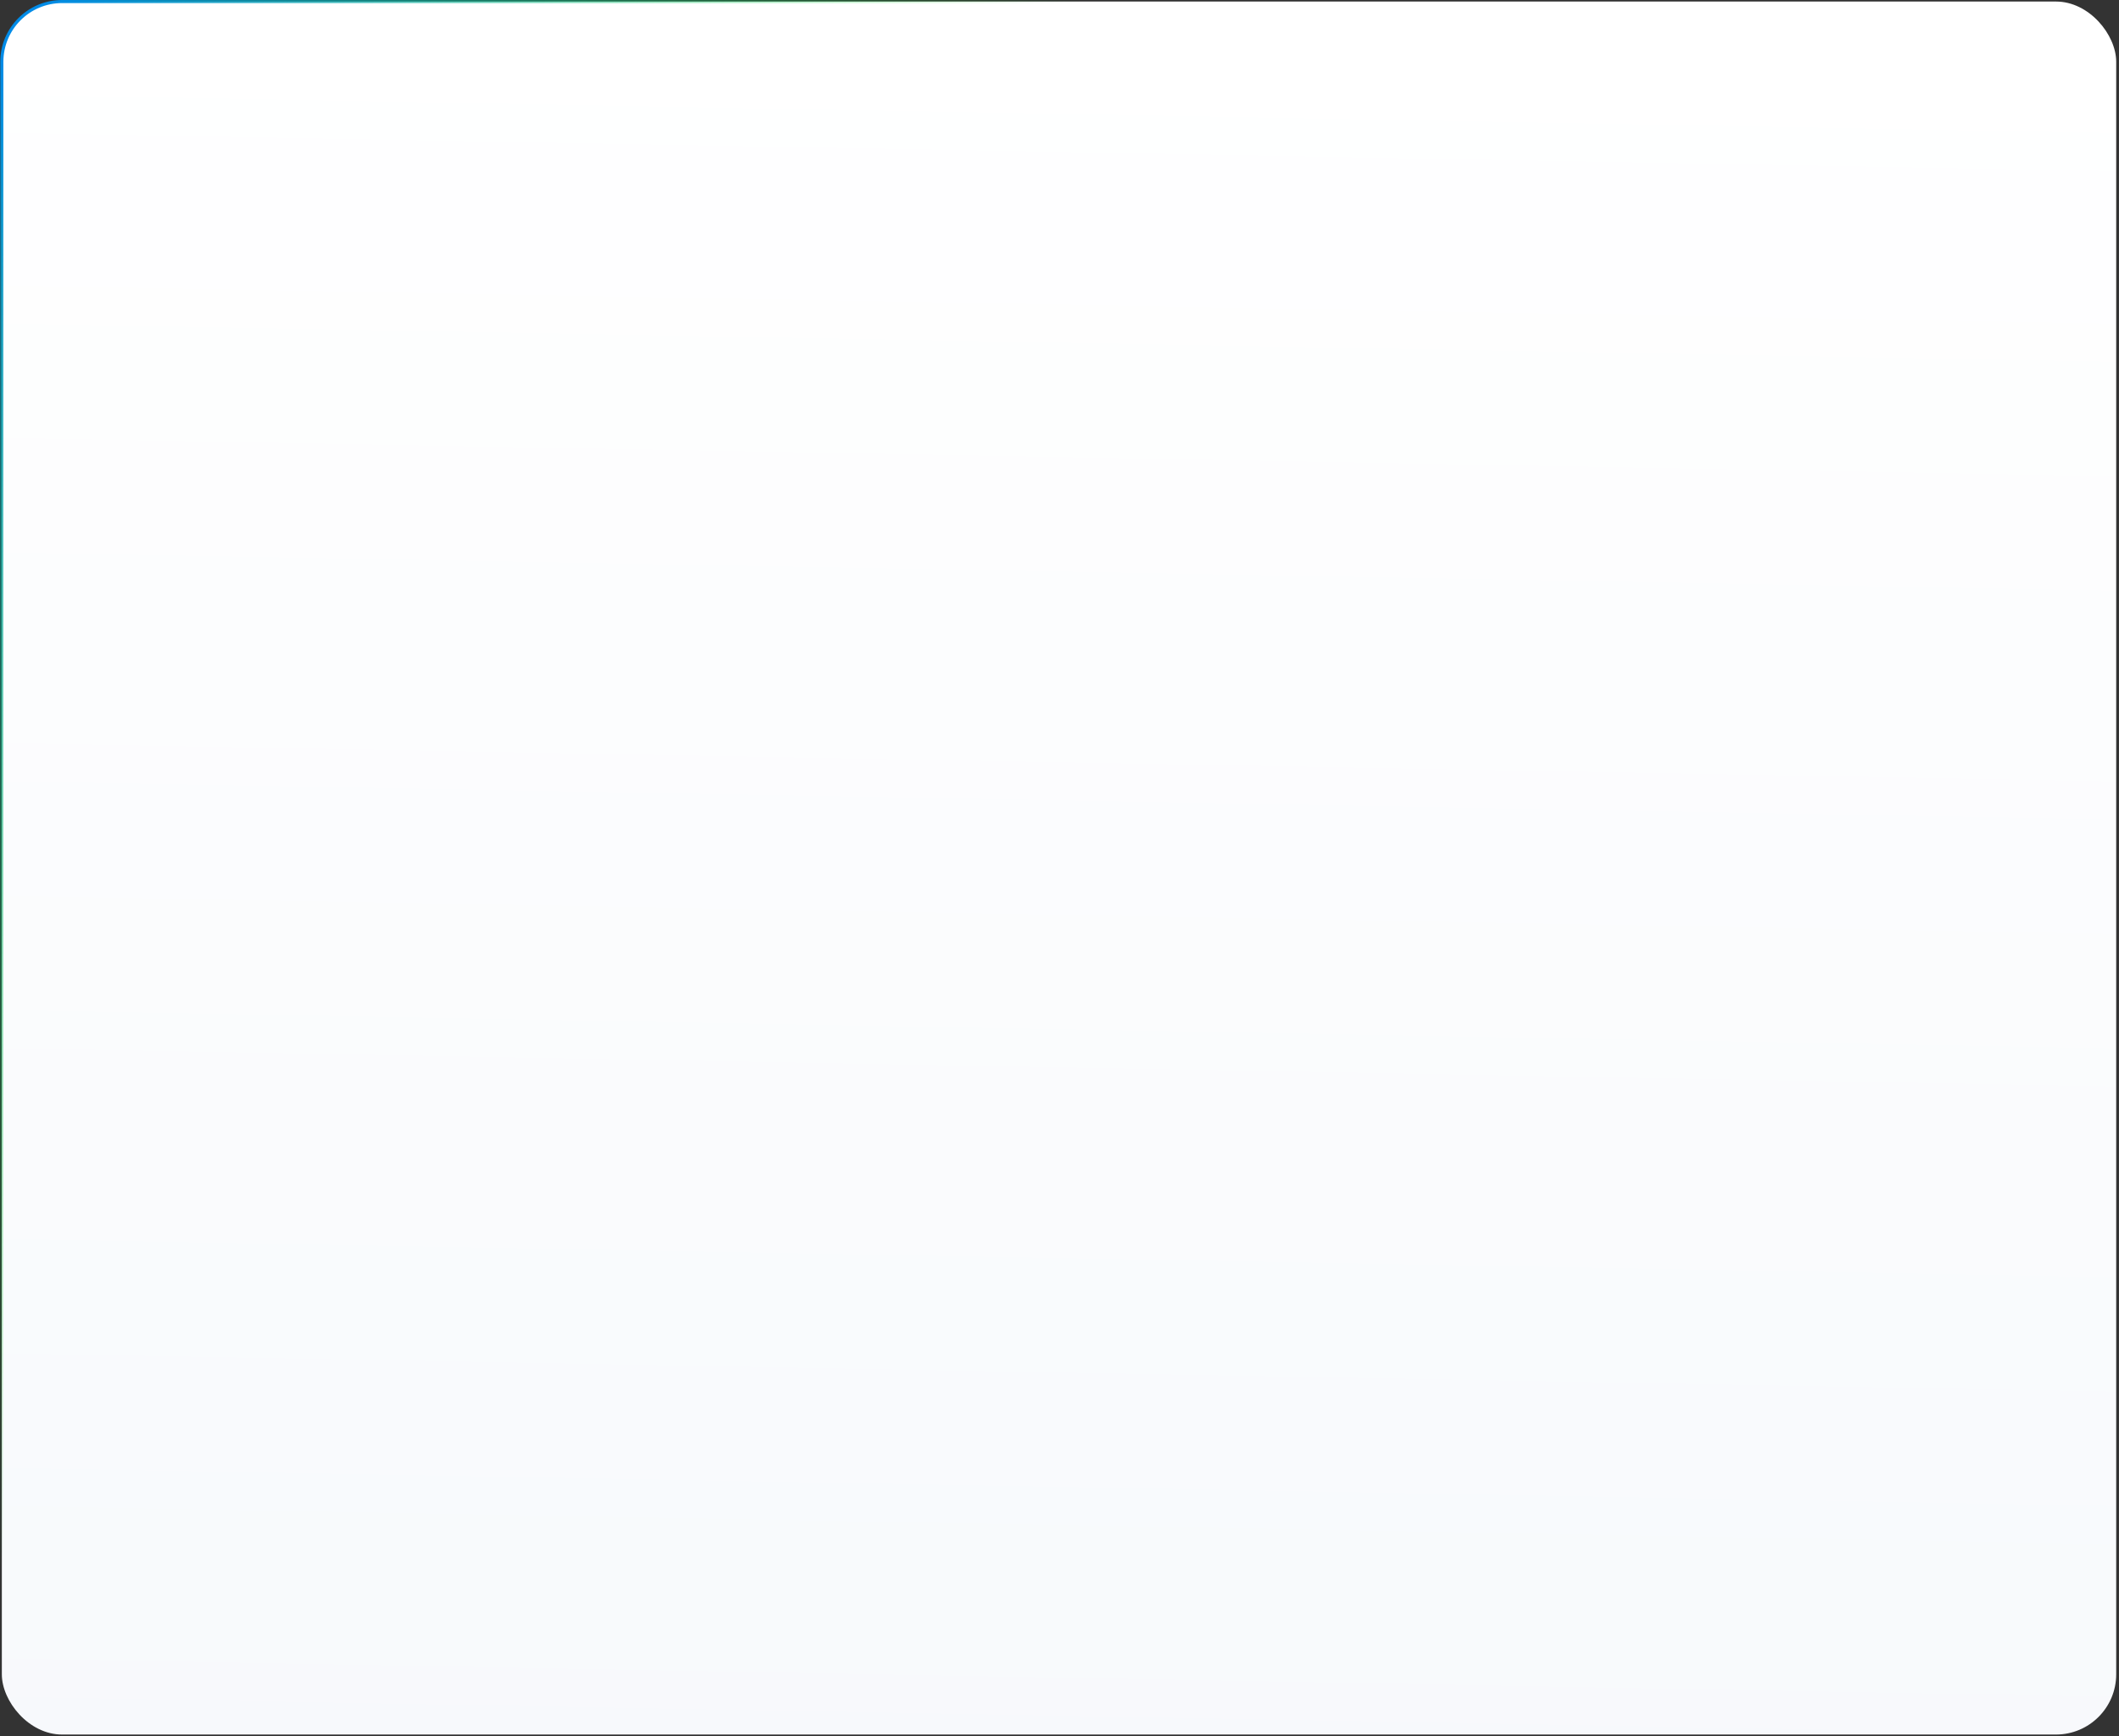 <svg width="1372" height="1124" viewBox="0 0 1372 1124" fill="none" xmlns="http://www.w3.org/2000/svg">
<rect x="0" y="0" width="1372" height="1124" fill="#333333" stroke="none"/>
<rect x="1.188" y="1" width="1369" height="1122" rx="39" fill="url(#paint0_linear_2283_43173)"/>
<rect x="1.188" y="1" width="1369" height="1122" rx="39" stroke="url(#paint1_linear_2283_43173)" stroke-width="2"/>
<defs>
<linearGradient id="paint0_linear_2283_43173" x1="702.188" y1="1185.18" x2="723.685" y2="0.299" gradientUnits="userSpaceOnUse">
<stop stop-color="#F7F9FC"/>
<stop offset="1" stop-color="white"/>
</linearGradient>
<linearGradient id="paint1_linear_2283_43173" x1="14.188" y1="19.701" x2="470.226" y2="334.135" gradientUnits="userSpaceOnUse">
<stop stop-color="#018BE7"/>
<stop offset="1" stop-color="#06E50D" stop-opacity="0"/>
</linearGradient>
</defs>
</svg>

